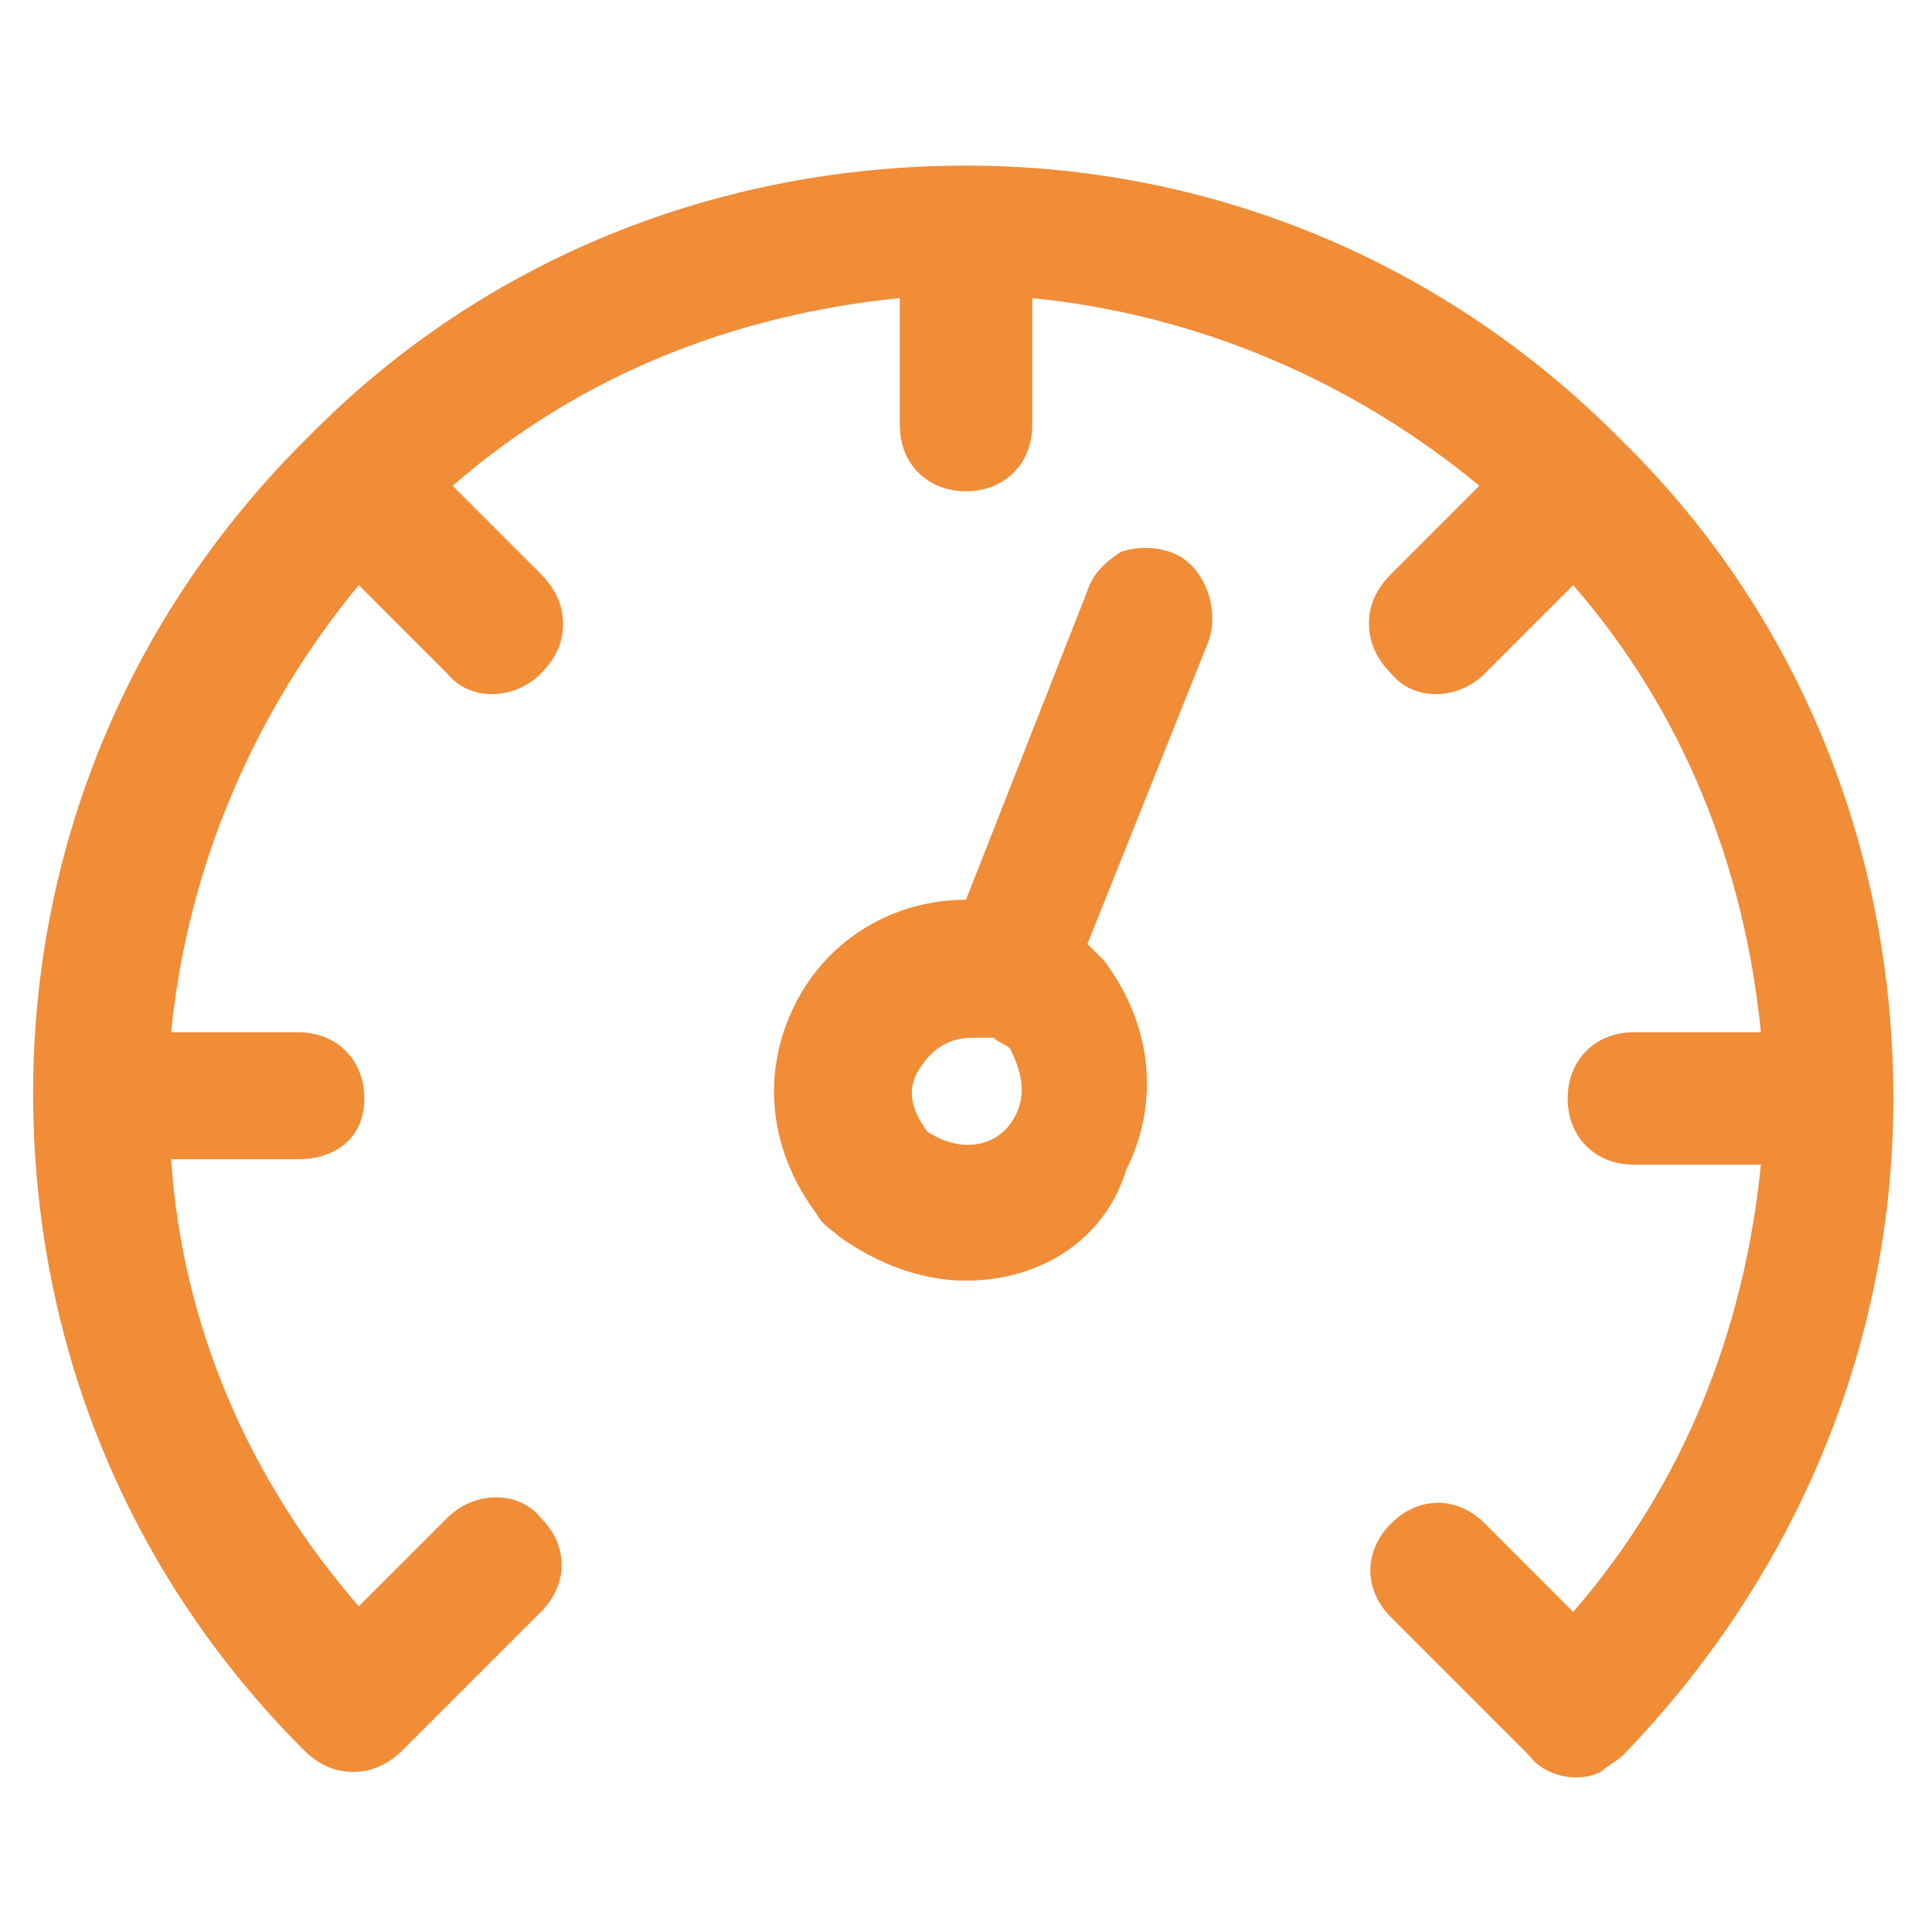 <?xml version="1.0" encoding="utf-8"?>
<!-- Generator: Adobe Illustrator 22.1.0, SVG Export Plug-In . SVG Version: 6.00 Build 0)  -->
<svg version="1.1" id="Laag_1" xmlns="http://www.w3.org/2000/svg" xmlns:xlink="http://www.w3.org/1999/xlink" x="0px" y="0px"
	 viewBox="0 0 35 35" style="enable-background:new 0 0 35 35;" xml:space="preserve">
<style type="text/css">
	.st0{fill:#F18C37;}
</style>
<g>
	<g>
		<path class="st0" d="M33.9,19.8c0-4.5-1.8-8.6-4.7-11.5c0,0,0-0.1-0.1-0.1c0,0-0.1-0.1-0.1-0.1c-3-2.9-7-4.7-11.5-4.7
			S8.9,5.2,6,8.1c0,0-0.1,0-0.1,0.1c0,0-0.1,0.1-0.1,0.1c-2.9,3-4.7,7-4.7,11.5c0,4.4,1.7,8.5,4.8,11.6c0,0,0,0,0,0c0,0,0,0,0,0
			c0,0,0,0,0,0c0.2,0.2,0.4,0.2,0.6,0.2c0.2,0,0.4-0.1,0.6-0.2c0,0,0,0,0,0l2.5-2.5c0.3-0.3,0.3-0.8,0-1.1c-0.3-0.3-0.8-0.3-1.1,0
			l-1.9,1.9c-2.3-2.5-3.6-5.7-3.8-9.1h2.8c0.4,0,0.8-0.4,0.8-0.8S5.9,19,5.4,19H2.7c0.2-3.5,1.6-6.6,3.8-9.1l1.9,1.9
			C8.6,12,8.8,12.1,9,12.1s0.4-0.1,0.6-0.2c0.3-0.3,0.3-0.8,0-1.1L7.6,8.8C10,6.6,13.2,5.2,16.7,5v2.8c0,0.4,0.4,0.8,0.8,0.8
			s0.8-0.4,0.8-0.8V5c3.5,0.2,6.6,1.6,9.1,3.8l-1.9,1.9c-0.3,0.3-0.3,0.8,0,1.1c0.2,0.2,0.4,0.2,0.6,0.2c0.2,0,0.4-0.1,0.6-0.2
			l1.9-1.9c2.2,2.4,3.6,5.6,3.8,9.1h-2.8c-0.4,0-0.8,0.4-0.8,0.8s0.4,0.8,0.8,0.8h2.8c-0.2,3.4-1.5,6.6-3.8,9.1l-1.9-1.9
			c-0.3-0.3-0.8-0.3-1.1,0c-0.3,0.3-0.3,0.8,0,1.1l2.5,2.5c0.2,0.2,0.4,0.2,0.6,0.2c0.1,0,0.2,0,0.3-0.1c0.1,0,0.2-0.1,0.3-0.2
			C32.2,28.3,33.9,24.2,33.9,19.8z"/>
		<path class="st0" d="M6.4,32.1c-0.3,0-0.6-0.1-0.9-0.4c-3.2-3.2-4.9-7.4-4.9-11.9c0-4.4,1.7-8.6,4.9-11.8c0,0,0,0,0.1-0.1
			c0,0,0.1-0.1,0.1-0.1c3.1-3.1,7.3-4.8,11.8-4.8c4.4,0,8.6,1.7,11.8,4.9c0,0,0,0,0.1,0.1c0,0,0.1,0.1,0.1,0.1
			c3.1,3.1,4.8,7.3,4.8,11.8c0,4.5-1.8,8.7-4.9,11.9c-0.1,0.1-0.3,0.2-0.4,0.3c-0.4,0.2-1,0.1-1.3-0.3l-2.5-2.5
			c-0.5-0.5-0.5-1.2,0-1.7c0.5-0.5,1.2-0.5,1.7,0l1.6,1.6c2-2.3,3.1-5.1,3.4-8.1h-2.3c-0.7,0-1.2-0.5-1.2-1.2s0.5-1.2,1.2-1.2h2.3
			c-0.3-3-1.4-5.8-3.4-8.1l-1.6,1.6c-0.5,0.5-1.3,0.5-1.7,0c-0.2-0.2-0.4-0.5-0.4-0.9c0-0.3,0.1-0.6,0.4-0.9l1.6-1.6
			c-2.3-1.9-5.1-3.1-8.1-3.4v2.3c0,0.7-0.5,1.2-1.2,1.2s-1.2-0.5-1.2-1.2V5.4c-3,0.3-5.8,1.4-8.1,3.4l1.6,1.6
			c0.2,0.2,0.4,0.5,0.4,0.9c0,0.3-0.1,0.6-0.4,0.9c-0.5,0.5-1.3,0.5-1.7,0l-1.6-1.6c-1.9,2.3-3.1,5.1-3.4,8.1h2.3
			c0.7,0,1.2,0.5,1.2,1.2S6.1,21,5.4,21H3.1c0.2,3,1.4,5.8,3.4,8.1l1.6-1.6c0.5-0.5,1.3-0.5,1.7,0c0.5,0.5,0.5,1.2,0,1.7l-2.5,2.5
			C7.1,31.9,6.8,32.1,6.4,32.1z M5.9,8.2l0.3,0.3L6.1,8.5c-3,3-4.6,7-4.6,11.3c0,4.3,1.7,8.3,4.7,11.3c0.2,0.2,0.4,0.2,0.6,0
			l2.5-2.5c0.1-0.1,0.1-0.2,0.1-0.3c0-0.1,0-0.2-0.1-0.3c-0.2-0.2-0.4-0.2-0.6,0l-2.2,2.2L6.2,30c-2.3-2.6-3.7-5.8-3.9-9.3l0-0.4
			h3.2c0.2,0,0.4-0.2,0.4-0.4c0-0.2-0.2-0.4-0.4-0.4H2.3l0-0.4c0.2-3.4,1.6-6.8,3.9-9.3l0.3-0.3l2.2,2.2c0.2,0.2,0.4,0.2,0.6,0
			c0.1-0.1,0.1-0.2,0.1-0.3c0-0.1,0-0.2-0.1-0.3L7,8.7l0.3-0.3c2.6-2.3,5.9-3.7,9.3-3.9l0.4,0v3.2c0,0.2,0.2,0.4,0.4,0.4
			s0.4-0.2,0.4-0.4V4.6l0.4,0c3.4,0.2,6.8,1.6,9.3,3.9L28,8.7L25.7,11c-0.2,0.2-0.2,0.4,0,0.6c0.2,0.2,0.4,0.2,0.6,0l2.2-2.2
			l0.3,0.3c2.3,2.6,3.7,5.9,3.9,9.3l0,0.4h-3.2c-0.2,0-0.4,0.2-0.4,0.4c0,0.2,0.2,0.4,0.4,0.4h3.2l0,0.4c-0.2,3.5-1.5,6.7-3.9,9.3
			l-0.3,0.3L26.3,28c-0.2-0.2-0.4-0.2-0.6,0c-0.2,0.2-0.2,0.4,0,0.6l2.5,2.5c0.1,0.1,0.3,0.1,0.4,0.1c0.1,0,0.1-0.1,0.1-0.1
			c3-3,4.7-7.1,4.7-11.3c0-4.2-1.6-8.2-4.6-11.3l0.2-0.4l-0.3,0.3l-0.1-0.1c-3-3-7-4.6-11.3-4.6c-4.2,0-8.2,1.6-11.3,4.6L5.9,8.2z"
			/>
	</g>
	<g>
		<path class="st0" d="M21.2,10.5c-0.4-0.2-0.9,0-1.1,0.4l-2.3,5.8c-0.1,0-0.2,0-0.3,0c-1.1,0-2.2,0.6-2.7,1.6
			c-0.5,1.1-0.4,2.3,0.4,3.4c0.1,0.1,0.2,0.2,0.3,0.3c0.6,0.5,1.3,0.7,2,0.7c1.1,0,2.2-0.6,2.7-1.6c0.5-1.1,0.4-2.3-0.4-3.4
			c-0.1-0.1-0.2-0.2-0.3-0.3c-0.1,0-0.1-0.1-0.2-0.1l2.3-5.8C21.8,11.2,21.6,10.7,21.2,10.5z M18.7,20.4c-0.2,0.5-0.7,0.8-1.2,0.8
			c-0.3,0-0.7-0.1-1-0.4c-0.4-0.6-0.5-1.2-0.2-1.7c0.2-0.5,0.7-0.8,1.2-0.8c0.2,0,0.3,0,0.5,0.1c0,0,0,0,0,0c0,0,0,0,0.1,0
			c0.2,0.1,0.3,0.1,0.5,0.2C18.9,19.3,19,19.9,18.7,20.4z"/>
		<path class="st0" d="M17.5,23.2c-0.8,0-1.6-0.3-2.3-0.8c-0.1-0.1-0.3-0.2-0.4-0.4c-0.9-1.2-1-2.6-0.4-3.8c0.6-1.2,1.8-1.9,3.1-1.9
			l2.2-5.6c0.1-0.3,0.3-0.5,0.6-0.7c0.3-0.1,0.6-0.1,0.9,0c0.6,0.2,0.9,1,0.7,1.6l-2.2,5.5c0.1,0.1,0.2,0.2,0.3,0.3
			c0.9,1.2,1,2.6,0.4,3.8C20,22.5,18.8,23.2,17.5,23.2z M17.5,17.2c-1,0-1.9,0.5-2.3,1.4c-0.5,0.9-0.3,2,0.3,3
			c0.1,0.1,0.1,0.1,0.2,0.2c1.5,1.1,3.4,0.6,4.1-0.8c0.5-0.9,0.3-2-0.3-3c-0.1-0.1-0.1-0.1-0.2-0.2c-0.1,0-0.1-0.1-0.2-0.1l-0.3-0.2
			l2.4-6.1c0.1-0.2,0-0.4-0.2-0.5l0,0c-0.1,0-0.2,0-0.3,0c-0.1,0-0.2,0.1-0.2,0.2l-2.5,6.1l-0.3,0C17.7,17.2,17.6,17.2,17.5,17.2z
			 M17.5,21.6c-0.4,0-0.9-0.1-1.3-0.4l-0.1-0.1c-0.5-0.7-0.6-1.4-0.2-2.1c0.4-0.8,1.4-1.2,2.2-0.9c0.3,0.1,0.5,0.2,0.6,0.3l0.1,0.1
			c0.5,0.7,0.6,1.4,0.2,2.1l0,0C18.8,21.2,18.2,21.6,17.5,21.6z M16.8,20.5c0.6,0.4,1.3,0.3,1.6-0.3l0,0c0.2-0.4,0.1-0.8-0.1-1.2
			c-0.1-0.1-0.2-0.1-0.3-0.2l-0.1,0c-0.1,0-0.2,0-0.3,0c-0.4,0-0.7,0.2-0.9,0.5C16.4,19.7,16.5,20.1,16.8,20.5z"/>
	</g>
</g>
</svg>
